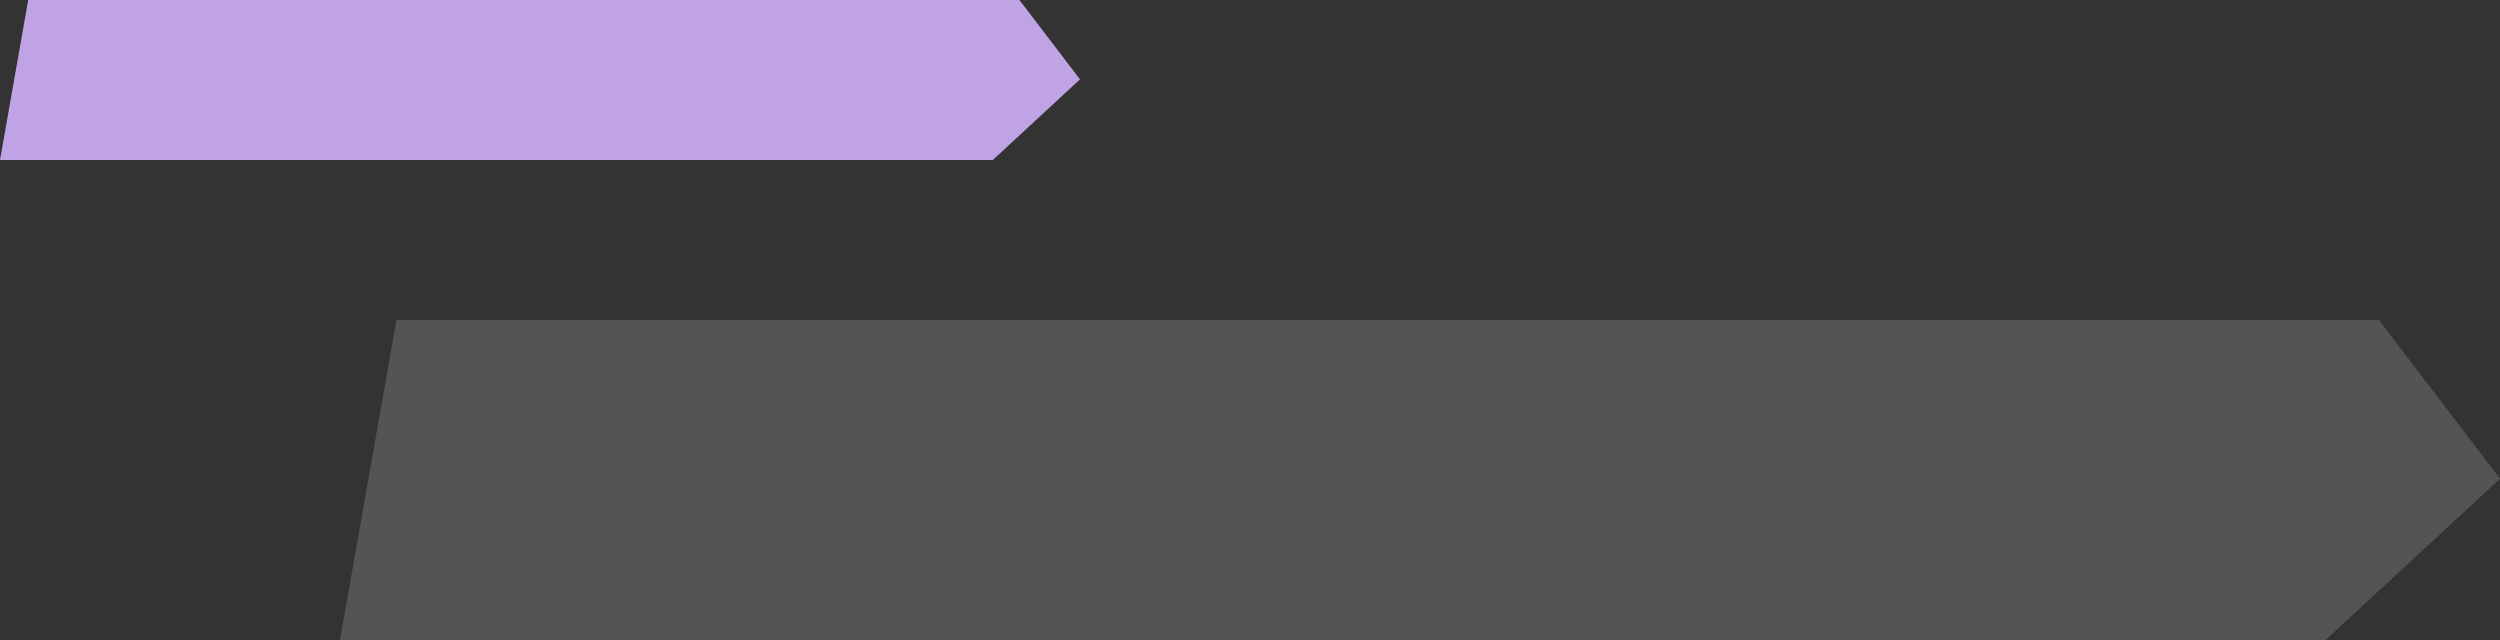 <svg xmlns="http://www.w3.org/2000/svg" width="125" height="32" viewBox="0 0 125 32"><rect x="0" y="0" width="125" height="32" fill="#333333" stroke="none"/><g transform="translate(-1468 -3456)"><path d="M2.822,125.272,0,141.272H99.277L108,133.207l-6.056-7.935Z" transform="translate(1485 3346.729)" fill="#f5f5f5" opacity="0.174"/><path d="M1.411,125.272l-1.411,8H49.639L54,129.239l-3.028-3.967Z" transform="translate(1468 3330.729)" fill="#bfa3e5"/></g></svg>